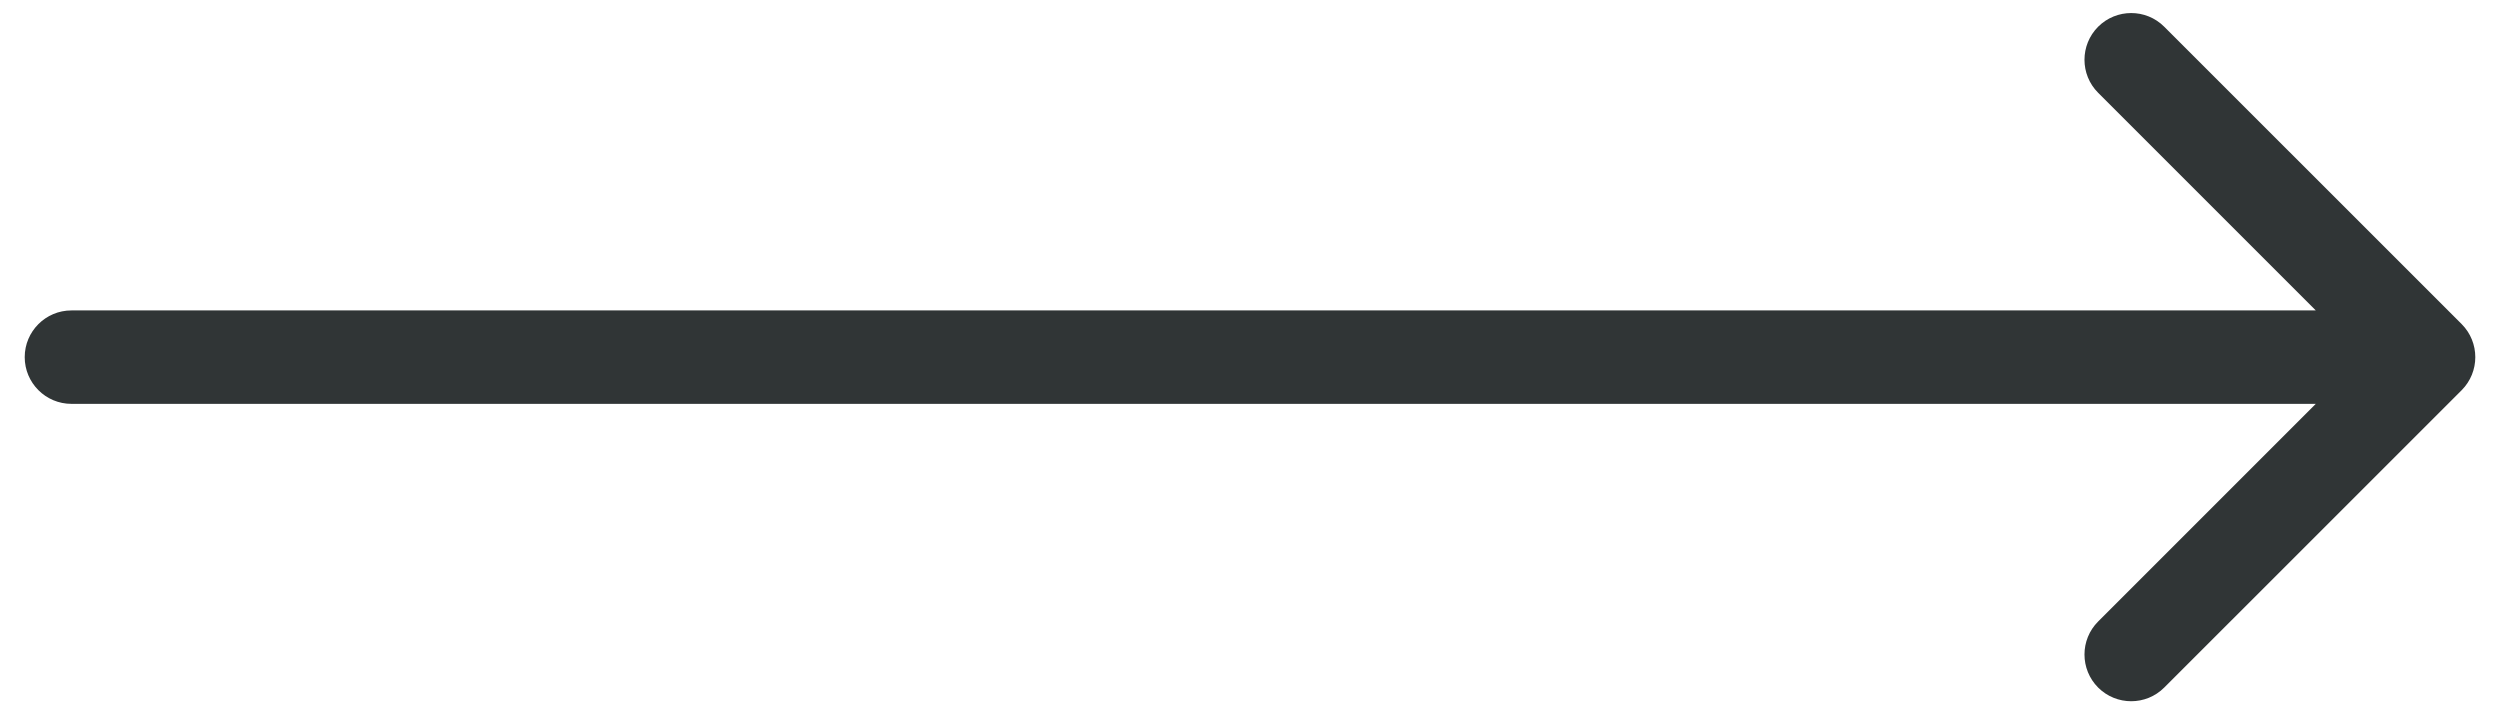 <?xml version="1.0" encoding="UTF-8"?> <svg xmlns="http://www.w3.org/2000/svg" width="35" height="10" viewBox="0 0 35 10" fill="none"> <path d="M1 4.346C0.639 4.346 0.346 4.639 0.346 5C0.346 5.361 0.639 5.654 1 5.654V4.346ZM34.463 5.463C34.718 5.207 34.718 4.793 34.463 4.537L30.299 0.374C30.044 0.119 29.63 0.119 29.374 0.374C29.119 0.63 29.119 1.044 29.374 1.299L33.075 5L29.374 8.701C29.119 8.956 29.119 9.37 29.374 9.626C29.63 9.881 30.044 9.881 30.299 9.626L34.463 5.463ZM1 5.654H34V4.346H1V5.654Z" fill="#303536"></path> </svg> 